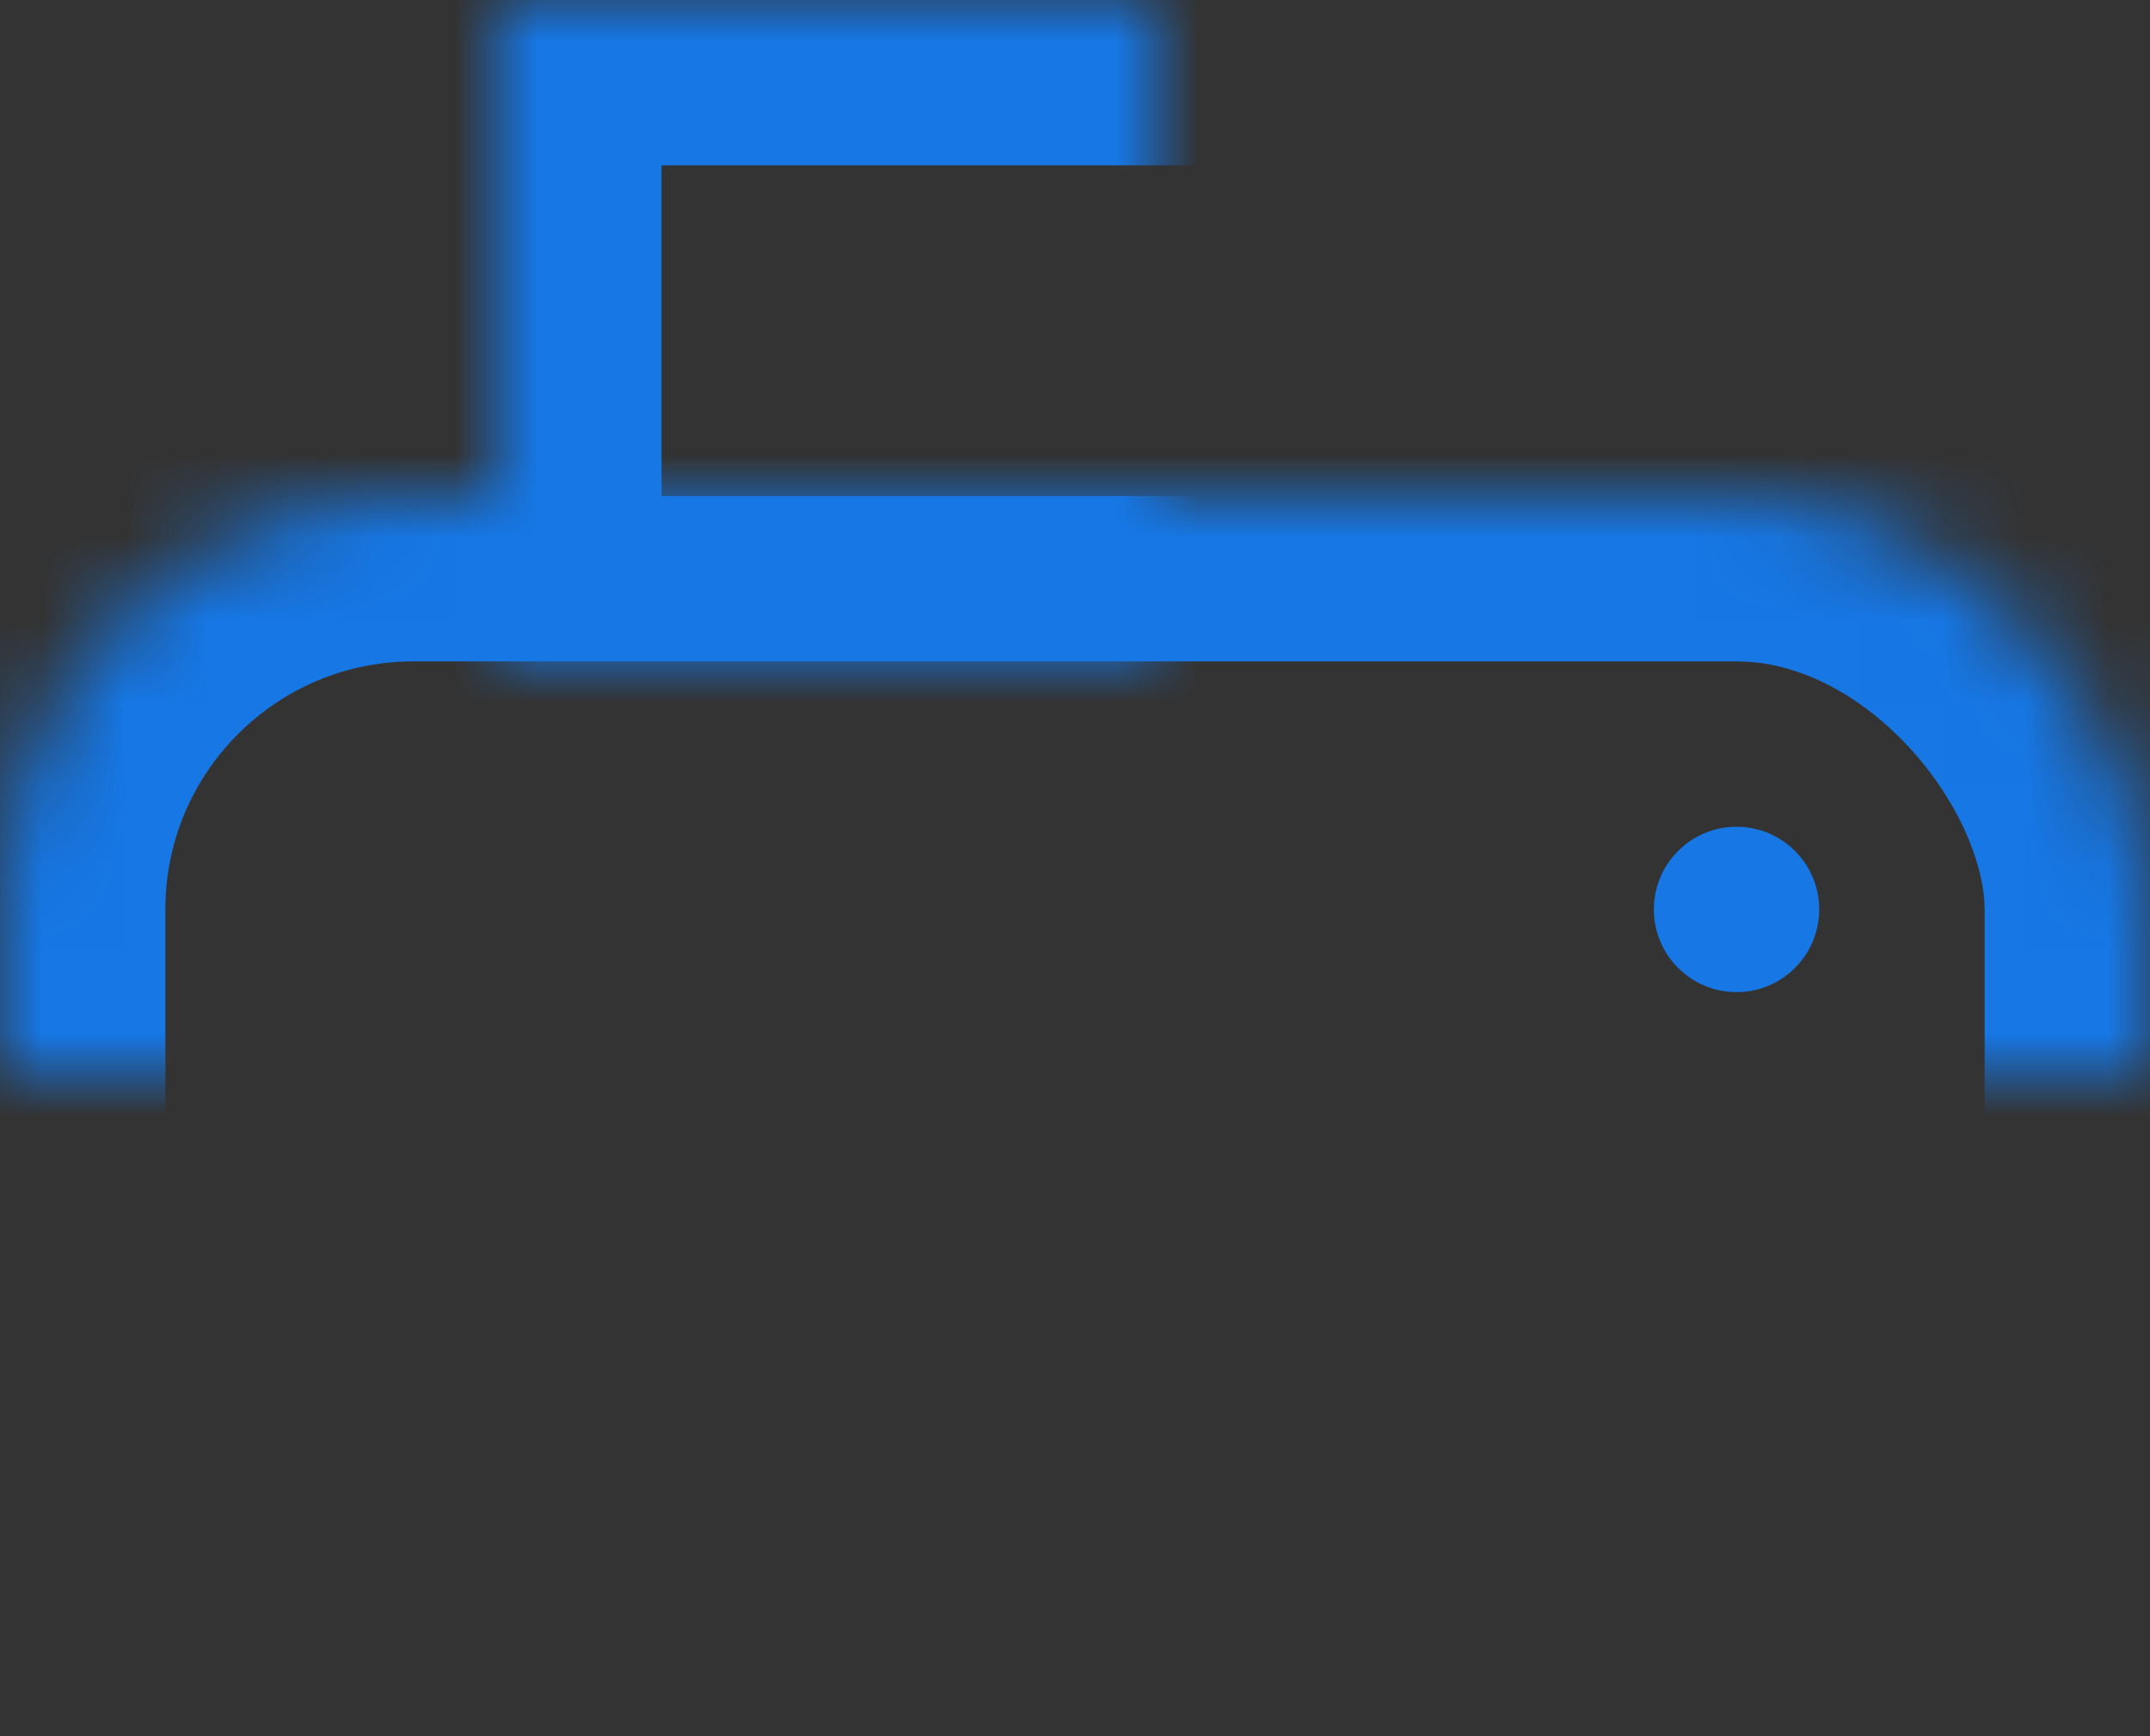 <svg xmlns="http://www.w3.org/2000/svg" xmlns:xlink="http://www.w3.org/1999/xlink" width="26" height="21" viewBox="0 0 26 21">
    <rect x="0" y="0" width="26" height="21" fill="#333333" stroke="none"/>
    <defs>
        <rect id="a" width="26" height="13" y="6" rx="5"/>
        <mask id="d" width="26" height="13" x="0" y="0" fill="#fff">
            <use xlink:href="#a"/>
        </mask>
        <path id="b" d="M6 0h14v8H6z"/>
        <mask id="e" width="14" height="8" x="0" y="0" fill="#fff">
            <use xlink:href="#b"/>
        </mask>
        <path id="c" d="M6 13h14v8H6z"/>
        <mask id="f" width="14" height="8" x="0" y="0" fill="#fff">
            <use xlink:href="#c"/>
        </mask>
    </defs>
    <g fill="none" fill-rule="evenodd">
        <use stroke="#1677E5" stroke-width="4" mask="url(#d)" xlink:href="#a"/>
        <use stroke="#1677E5" stroke-width="4" mask="url(#e)" xlink:href="#b"/>
        <use fill="#F1F5F8" stroke="#1677E5" stroke-width="4" mask="url(#f)" xlink:href="#c"/>
        <circle cx="21" cy="11" r="1" fill="#1677E5"/>
    </g>
</svg>
